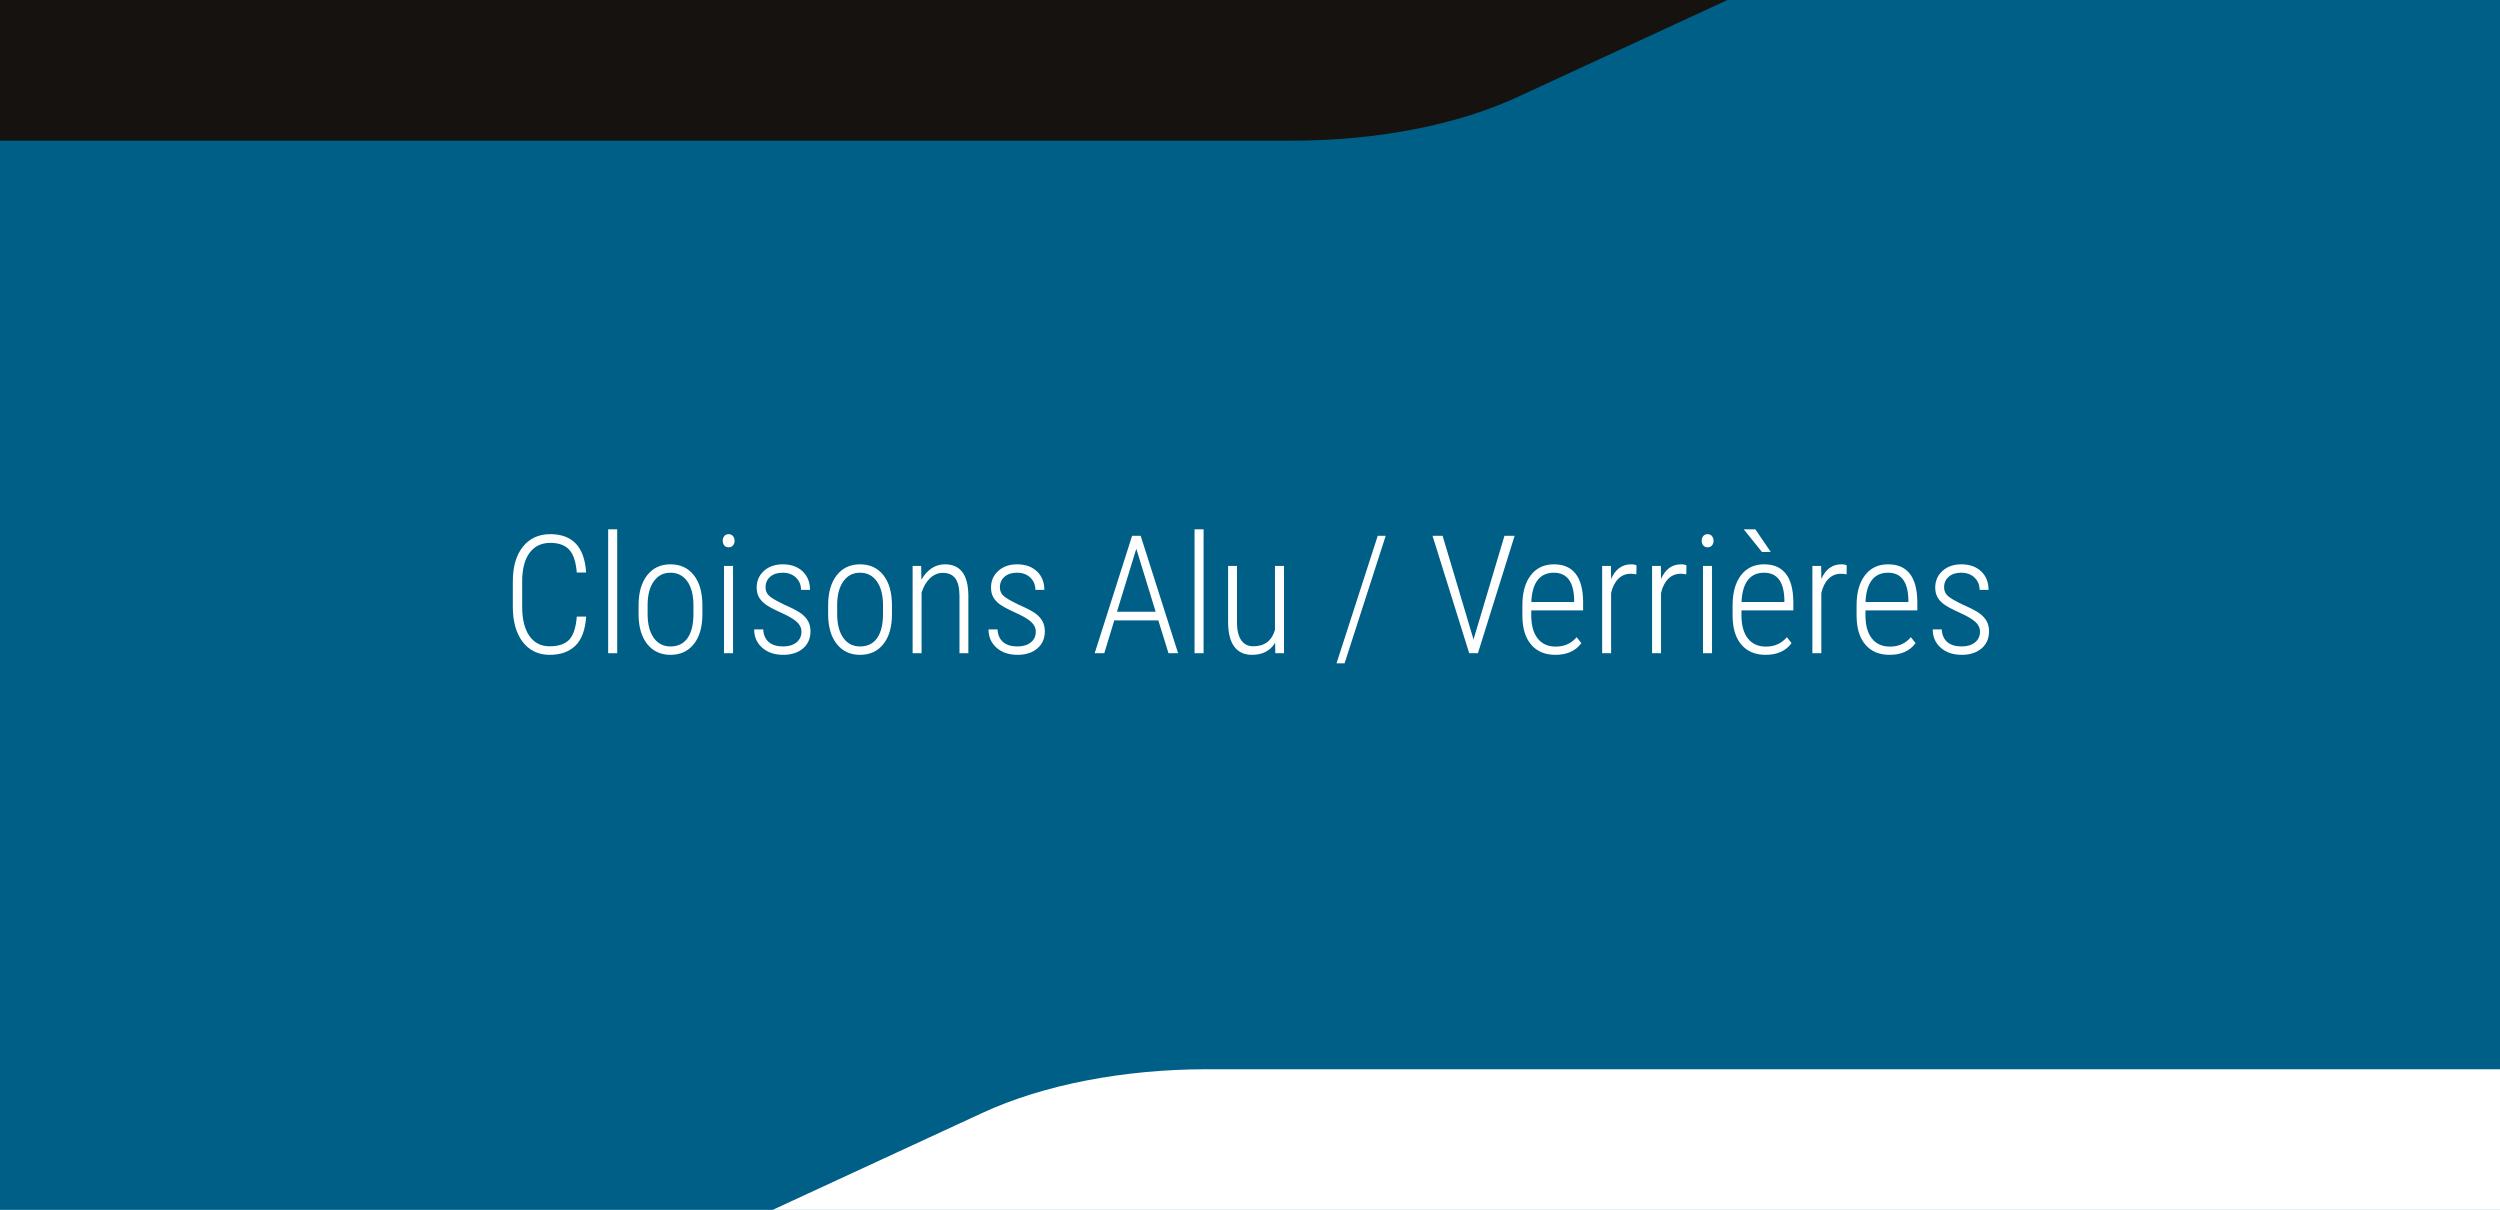 <?xml version="1.0" encoding="UTF-8"?>
<svg id="Calque_2" data-name="Calque 2" xmlns="http://www.w3.org/2000/svg" viewBox="0 0 8102.62 3921.31">
  <defs>
    <style>
      .cls-1 {
        fill: #005f87;
      }

      .cls-2 {
        fill: #fff;
      }

      .cls-3 {
        fill: #151210;
      }
    </style>
  </defs>
  <g id="Calque_1-2" data-name="Calque 1">
    <g>
      <rect class="cls-1" width="8102.62" height="3921.31"/>
      <path class="cls-3" d="m0,0v455.85h4190.55c270.84,0,531.26-50.52,727.1-141.06L5598.59,0H0Z"/>
      <path class="cls-2" d="m8102.62,3921.31v-455.85H3912.08c-270.84,0-531.26,50.52-727.1,141.06l-680.94,314.79h5598.59Z"/>
    </g>
    <g>
      <path class="cls-2" d="m1899.73,1998.43c-2.79,42.71-14.29,74.03-34.51,93.99-20.22,19.96-48.2,29.94-83.92,29.94s-65.8-13.9-87.06-41.7c-21.27-27.8-31.99-65.58-32.16-113.34v-82.62c0-47.93,10.85-85.49,32.55-112.68,21.7-27.19,51.37-40.79,89.02-40.79,35.56,0,63.09,10.2,82.62,30.59,19.52,20.39,30.67,51.68,33.46,93.86h-30.33c-2.79-34.51-10.94-59.17-24.45-73.99-13.51-14.81-33.95-22.22-61.31-22.22-28.76,0-51.16,10.72-67.19,32.16-16.04,21.44-24.05,52.55-24.05,93.34v81.57c0,40.44,7.75,71.9,23.27,94.38,15.51,22.48,37.39,33.73,65.62,33.73,29.63,0,51.07-7.41,64.32-22.22,13.24-14.81,21.18-39.48,23.79-73.99h30.33Z"/>
      <path class="cls-2" d="m2000.39,2117.13h-29.28v-401.58h29.28v401.58Z"/>
      <path class="cls-2" d="m2069.67,1961.31c0-40.79,9.24-73.03,27.71-96.74,18.47-23.7,43.66-35.56,75.56-35.56s57.3,11.68,75.69,35.03c18.39,23.36,27.67,55.52,27.84,96.47v30.07c0,41.48-9.28,73.82-27.84,97-18.56,23.18-43.62,34.77-75.17,34.77s-56.56-11.33-75.04-33.99c-18.48-22.66-28.06-53.86-28.76-93.6v-33.47Zm29.28,29.14c0,32.56,6.58,58.16,19.74,76.78,13.16,18.63,31.41,27.94,54.77,27.94s42.13-8.97,54.77-26.9c12.64-17.93,19.04-43.61,19.22-77.04v-30.03c0-32.56-6.63-58.19-19.87-76.91-13.25-18.72-31.46-28.08-54.64-28.08s-40.35,9.14-53.6,27.42c-13.25,18.28-20.05,43.44-20.39,75.47v31.34Z"/>
      <path class="cls-2" d="m2342.36,1752.67c0-5.92,1.65-10.98,4.97-15.16,3.31-4.18,8.02-6.27,14.12-6.27s10.85,2.09,14.25,6.27c3.4,4.18,5.1,9.24,5.1,15.16s-1.7,10.94-5.1,15.03c-3.4,4.1-8.15,6.14-14.25,6.14s-10.81-2.05-14.12-6.14c-3.31-4.09-4.97-9.11-4.97-15.03Zm33.47,364.46h-29.28v-282.89h29.28v282.89Z"/>
      <path class="cls-2" d="m2597.53,2047.42c0-12.17-5.06-22.82-15.16-31.96-10.11-9.13-27.24-19.13-51.37-30.01-24.14-10.87-41.01-19.92-50.59-27.16-9.59-7.23-16.65-15.12-21.18-23.66-4.53-8.54-6.8-18.65-6.8-30.33,0-21.79,7.84-39.78,23.53-53.99,15.69-14.2,35.99-21.31,60.92-21.31,26.84,0,48.28,7.58,64.32,22.75,16.03,15.16,24.05,35.21,24.05,60.13h-29.02c0-16.03-5.49-29.32-16.47-39.87-10.98-10.54-25.27-15.82-42.88-15.82s-30.63,4.36-40.66,13.07c-10.02,8.72-15.03,20.05-15.03,33.99,0,11.33,3.83,20.57,11.5,27.71,7.67,7.15,24.22,16.82,49.67,29.02,26.32,11.5,44.45,21.01,54.38,28.5,9.94,7.5,17.43,15.82,22.48,24.97,5.05,9.15,7.58,20,7.58,32.55,0,23.36-8.1,41.92-24.31,55.69-16.21,13.77-37.56,20.65-64.05,20.65-28.06,0-50.77-7.67-68.11-23.01-17.35-15.34-26.01-35.12-26.01-59.35h29.28c.87,17.53,6.75,31.1,17.65,40.72,10.89,9.63,26.62,14.44,47.19,14.44,17.78,0,32.07-4.35,42.88-13.04,10.81-8.7,16.21-20.27,16.21-34.7Z"/>
      <path class="cls-2" d="m2684.07,1961.31c0-40.79,9.24-73.03,27.71-96.74,18.47-23.7,43.66-35.56,75.56-35.56s57.3,11.68,75.69,35.03c18.39,23.36,27.67,55.52,27.84,96.47v30.07c0,41.48-9.28,73.82-27.84,97-18.56,23.18-43.62,34.77-75.17,34.77s-56.56-11.33-75.04-33.99c-18.48-22.66-28.06-53.86-28.76-93.6v-33.47Zm29.28,29.14c0,32.56,6.58,58.16,19.74,76.78,13.16,18.63,31.41,27.94,54.77,27.94s42.13-8.97,54.77-26.9c12.64-17.93,19.04-43.61,19.22-77.04v-30.03c0-32.56-6.63-58.19-19.87-76.91-13.25-18.72-31.46-28.08-54.64-28.08s-40.35,9.14-53.6,27.42c-13.25,18.28-20.05,43.44-20.39,75.47v31.34Z"/>
      <path class="cls-2" d="m2985.52,1834.24l.78,44.97c8.37-15.34,19.04-27.54,32.03-36.6,12.98-9.06,27.75-13.6,44.32-13.6,49.32,0,74.6,32.86,75.82,98.57v189.55h-28.76v-186.41c-.18-25.27-4.62-43.92-13.33-55.95-8.72-12.03-22.4-18.04-41.05-18.04-15.16,0-28.8,5.71-40.92,17.12-12.12,11.42-21.31,27.06-27.58,46.93v196.35h-29.02v-282.89h27.71Z"/>
      <path class="cls-2" d="m3357.04,2047.42c0-12.17-5.06-22.82-15.16-31.96-10.11-9.13-27.24-19.13-51.37-30.01-24.14-10.87-41.01-19.92-50.59-27.16-9.59-7.23-16.65-15.12-21.18-23.66-4.54-8.54-6.8-18.65-6.8-30.33,0-21.79,7.84-39.78,23.53-53.99,15.69-14.2,35.99-21.31,60.92-21.31,26.84,0,48.28,7.58,64.32,22.75,16.03,15.16,24.05,35.21,24.05,60.13h-29.02c0-16.03-5.49-29.32-16.47-39.87-10.98-10.54-25.27-15.82-42.88-15.82s-30.63,4.36-40.66,13.07c-10.02,8.72-15.03,20.05-15.03,33.99,0,11.33,3.83,20.57,11.5,27.71,7.67,7.15,24.22,16.82,49.67,29.02,26.32,11.5,44.45,21.01,54.38,28.5,9.93,7.5,17.43,15.82,22.48,24.97,5.05,9.15,7.58,20,7.58,32.55,0,23.36-8.11,41.92-24.31,55.69-16.21,13.77-37.56,20.65-64.05,20.65-28.07,0-50.77-7.67-68.11-23.01-17.35-15.34-26.01-35.12-26.01-59.35h29.28c.87,17.53,6.75,31.1,17.65,40.72,10.89,9.63,26.62,14.44,47.19,14.44,17.78,0,32.07-4.35,42.88-13.04,10.81-8.7,16.21-20.27,16.21-34.7Z"/>
      <path class="cls-2" d="m3754.18,2010.72h-142.75l-32.42,106.41h-31.11l121.31-380.67h27.71l121.31,380.67h-31.11l-32.94-106.41Zm-134.12-27.97h125.49l-62.75-204.19-62.75,204.19Z"/>
      <path class="cls-2" d="m3900.85,2117.13h-29.28v-401.58h29.28v401.58Z"/>
      <path class="cls-2" d="m4132.75,2083.4c-16.04,25.97-40.88,38.96-74.51,38.96-25.62,0-44.97-8.89-58.04-26.67-13.07-17.78-19.7-43.92-19.87-78.43v-183.01h28.76v182.23c0,25.62,4.53,45.06,13.59,58.3,9.06,13.25,22.13,19.87,39.22,19.87,36.6,0,60.04-17.78,70.33-53.34v-207.07h29.28v282.89h-28.24l-.52-33.73Z"/>
      <path class="cls-2" d="m4357.86,2149.81h-26.14l133.6-413.35h25.88l-133.34,413.35Z"/>
      <path class="cls-2" d="m4774.87,2069.55l.78,4.18,1.05-4.18,99.35-333.08h32.94l-118.96,380.67h-28.24l-118.96-380.67h32.68l99.35,333.08Z"/>
      <path class="cls-2" d="m5041.02,2122.36c-33.29,0-59.35-10.89-78.17-32.68-18.82-21.79-28.41-52.81-28.76-93.08v-34.51c0-41.48,9.06-74.03,27.19-97.65,18.13-23.62,43.05-35.43,74.77-35.43s54.07,10.02,70.2,30.07c16.12,20.05,24.36,50.72,24.71,92.03v27.19h-168.11v15.95c0,32.42,6.93,57.43,20.79,75.04,13.86,17.61,33.42,26.41,58.69,26.41,27.89,0,50.46-10.2,67.71-30.59l15.16,19.35c-18.48,25.27-46.54,37.91-84.19,37.91Zm-4.97-266.15c-22.84,0-40.39,8.06-52.68,24.18-12.29,16.12-19.04,39.7-20.26,70.72h138.83v-7.58c-1.4-58.21-23.36-87.32-65.88-87.32Z"/>
      <path class="cls-2" d="m5303.51,1861.44c-6.97-1.22-13.07-1.83-18.3-1.83-16.04,0-29.5,5.49-40.39,16.47-10.89,10.98-18.61,26.23-23.14,45.75v195.3h-29.02v-282.89h28.5l.52,42.35c13.77-31.72,35.38-47.58,64.84-47.58,7.67,0,13.51,1.14,17.52,3.4l-.52,29.02Z"/>
      <path class="cls-2" d="m5465.35,1861.44c-6.97-1.22-13.07-1.83-18.3-1.83-16.04,0-29.5,5.49-40.39,16.47-10.89,10.98-18.61,26.23-23.14,45.75v195.3h-29.02v-282.89h28.5l.52,42.35c13.77-31.72,35.38-47.58,64.84-47.58,7.67,0,13.51,1.14,17.52,3.4l-.52,29.02Z"/>
      <path class="cls-2" d="m5515.29,1752.67c0-5.92,1.65-10.98,4.97-15.16,3.31-4.18,8.01-6.27,14.12-6.27s10.85,2.09,14.25,6.27c3.4,4.18,5.1,9.24,5.1,15.16s-1.7,10.94-5.1,15.03c-3.4,4.1-8.15,6.14-14.25,6.14s-10.81-2.05-14.12-6.14c-3.31-4.09-4.97-9.11-4.97-15.03Zm33.46,364.46h-29.28v-282.89h29.28v282.89Z"/>
      <path class="cls-2" d="m5722.35,2122.36c-33.29,0-59.35-10.89-78.17-32.68-18.82-21.79-28.41-52.81-28.76-93.08v-34.51c0-41.48,9.06-74.03,27.19-97.65,18.13-23.62,43.05-35.43,74.77-35.43s54.07,10.02,70.2,30.07c16.12,20.05,24.36,50.72,24.71,92.03v27.19h-168.11v15.95c0,32.42,6.93,57.43,20.79,75.04,13.86,17.61,33.42,26.41,58.69,26.41,27.89,0,50.46-10.2,67.71-30.59l15.16,19.35c-18.48,25.27-46.54,37.91-84.19,37.91Zm-4.97-266.15c-22.84,0-40.39,8.06-52.68,24.18-12.29,16.12-19.04,39.7-20.26,70.72h138.83v-7.58c-1.4-58.21-23.36-87.32-65.88-87.32Zm21.7-67.32l-28.5.13-59.09-73.47h37.65l49.94,73.34Z"/>
      <path class="cls-2" d="m5984.85,1861.44c-6.97-1.22-13.07-1.83-18.3-1.83-16.04,0-29.5,5.49-40.39,16.47-10.89,10.98-18.61,26.23-23.14,45.75v195.3h-29.02v-282.89h28.5l.52,42.35c13.77-31.72,35.38-47.58,64.84-47.58,7.67,0,13.51,1.14,17.52,3.4l-.52,29.02Z"/>
      <path class="cls-2" d="m6124.2,2122.36c-33.29,0-59.35-10.89-78.17-32.68-18.82-21.79-28.41-52.81-28.76-93.08v-34.51c0-41.48,9.06-74.03,27.19-97.65,18.13-23.62,43.05-35.43,74.77-35.43s54.07,10.02,70.2,30.07c16.12,20.05,24.36,50.72,24.71,92.03v27.19h-168.11v15.95c0,32.42,6.93,57.43,20.79,75.04,13.86,17.61,33.42,26.41,58.69,26.41,27.89,0,50.46-10.2,67.71-30.59l15.16,19.35c-18.48,25.27-46.54,37.91-84.19,37.91Zm-4.97-266.15c-22.84,0-40.39,8.06-52.68,24.18-12.29,16.12-19.04,39.7-20.26,70.72h138.83v-7.58c-1.4-58.21-23.36-87.32-65.88-87.32Z"/>
      <path class="cls-2" d="m6417.28,2047.42c0-12.17-5.06-22.82-15.16-31.96-10.11-9.13-27.24-19.13-51.38-30.01-24.14-10.87-41.01-19.92-50.59-27.16-9.59-7.23-16.65-15.12-21.18-23.66-4.54-8.54-6.8-18.65-6.8-30.33,0-21.79,7.84-39.78,23.53-53.99,15.69-14.2,35.99-21.31,60.92-21.31,26.84,0,48.28,7.58,64.32,22.75,16.03,15.16,24.05,35.21,24.05,60.13h-29.02c0-16.03-5.49-29.32-16.47-39.87-10.98-10.54-25.28-15.82-42.88-15.82s-30.63,4.36-40.66,13.07c-10.02,8.72-15.03,20.05-15.03,33.99,0,11.33,3.83,20.57,11.5,27.71,7.67,7.15,24.22,16.82,49.67,29.02,26.32,11.5,44.45,21.01,54.38,28.5,9.94,7.5,17.43,15.82,22.49,24.97,5.05,9.15,7.58,20,7.58,32.55,0,23.36-8.11,41.92-24.32,55.69-16.21,13.77-37.56,20.65-64.05,20.65-28.06,0-50.77-7.67-68.11-23.01-17.35-15.34-26.01-35.12-26.01-59.35h29.28c.87,17.53,6.75,31.1,17.65,40.72,10.89,9.63,26.62,14.44,47.19,14.44,17.78,0,32.07-4.35,42.88-13.04,10.8-8.7,16.21-20.27,16.21-34.7Z"/>
    </g>
  </g>
</svg>
